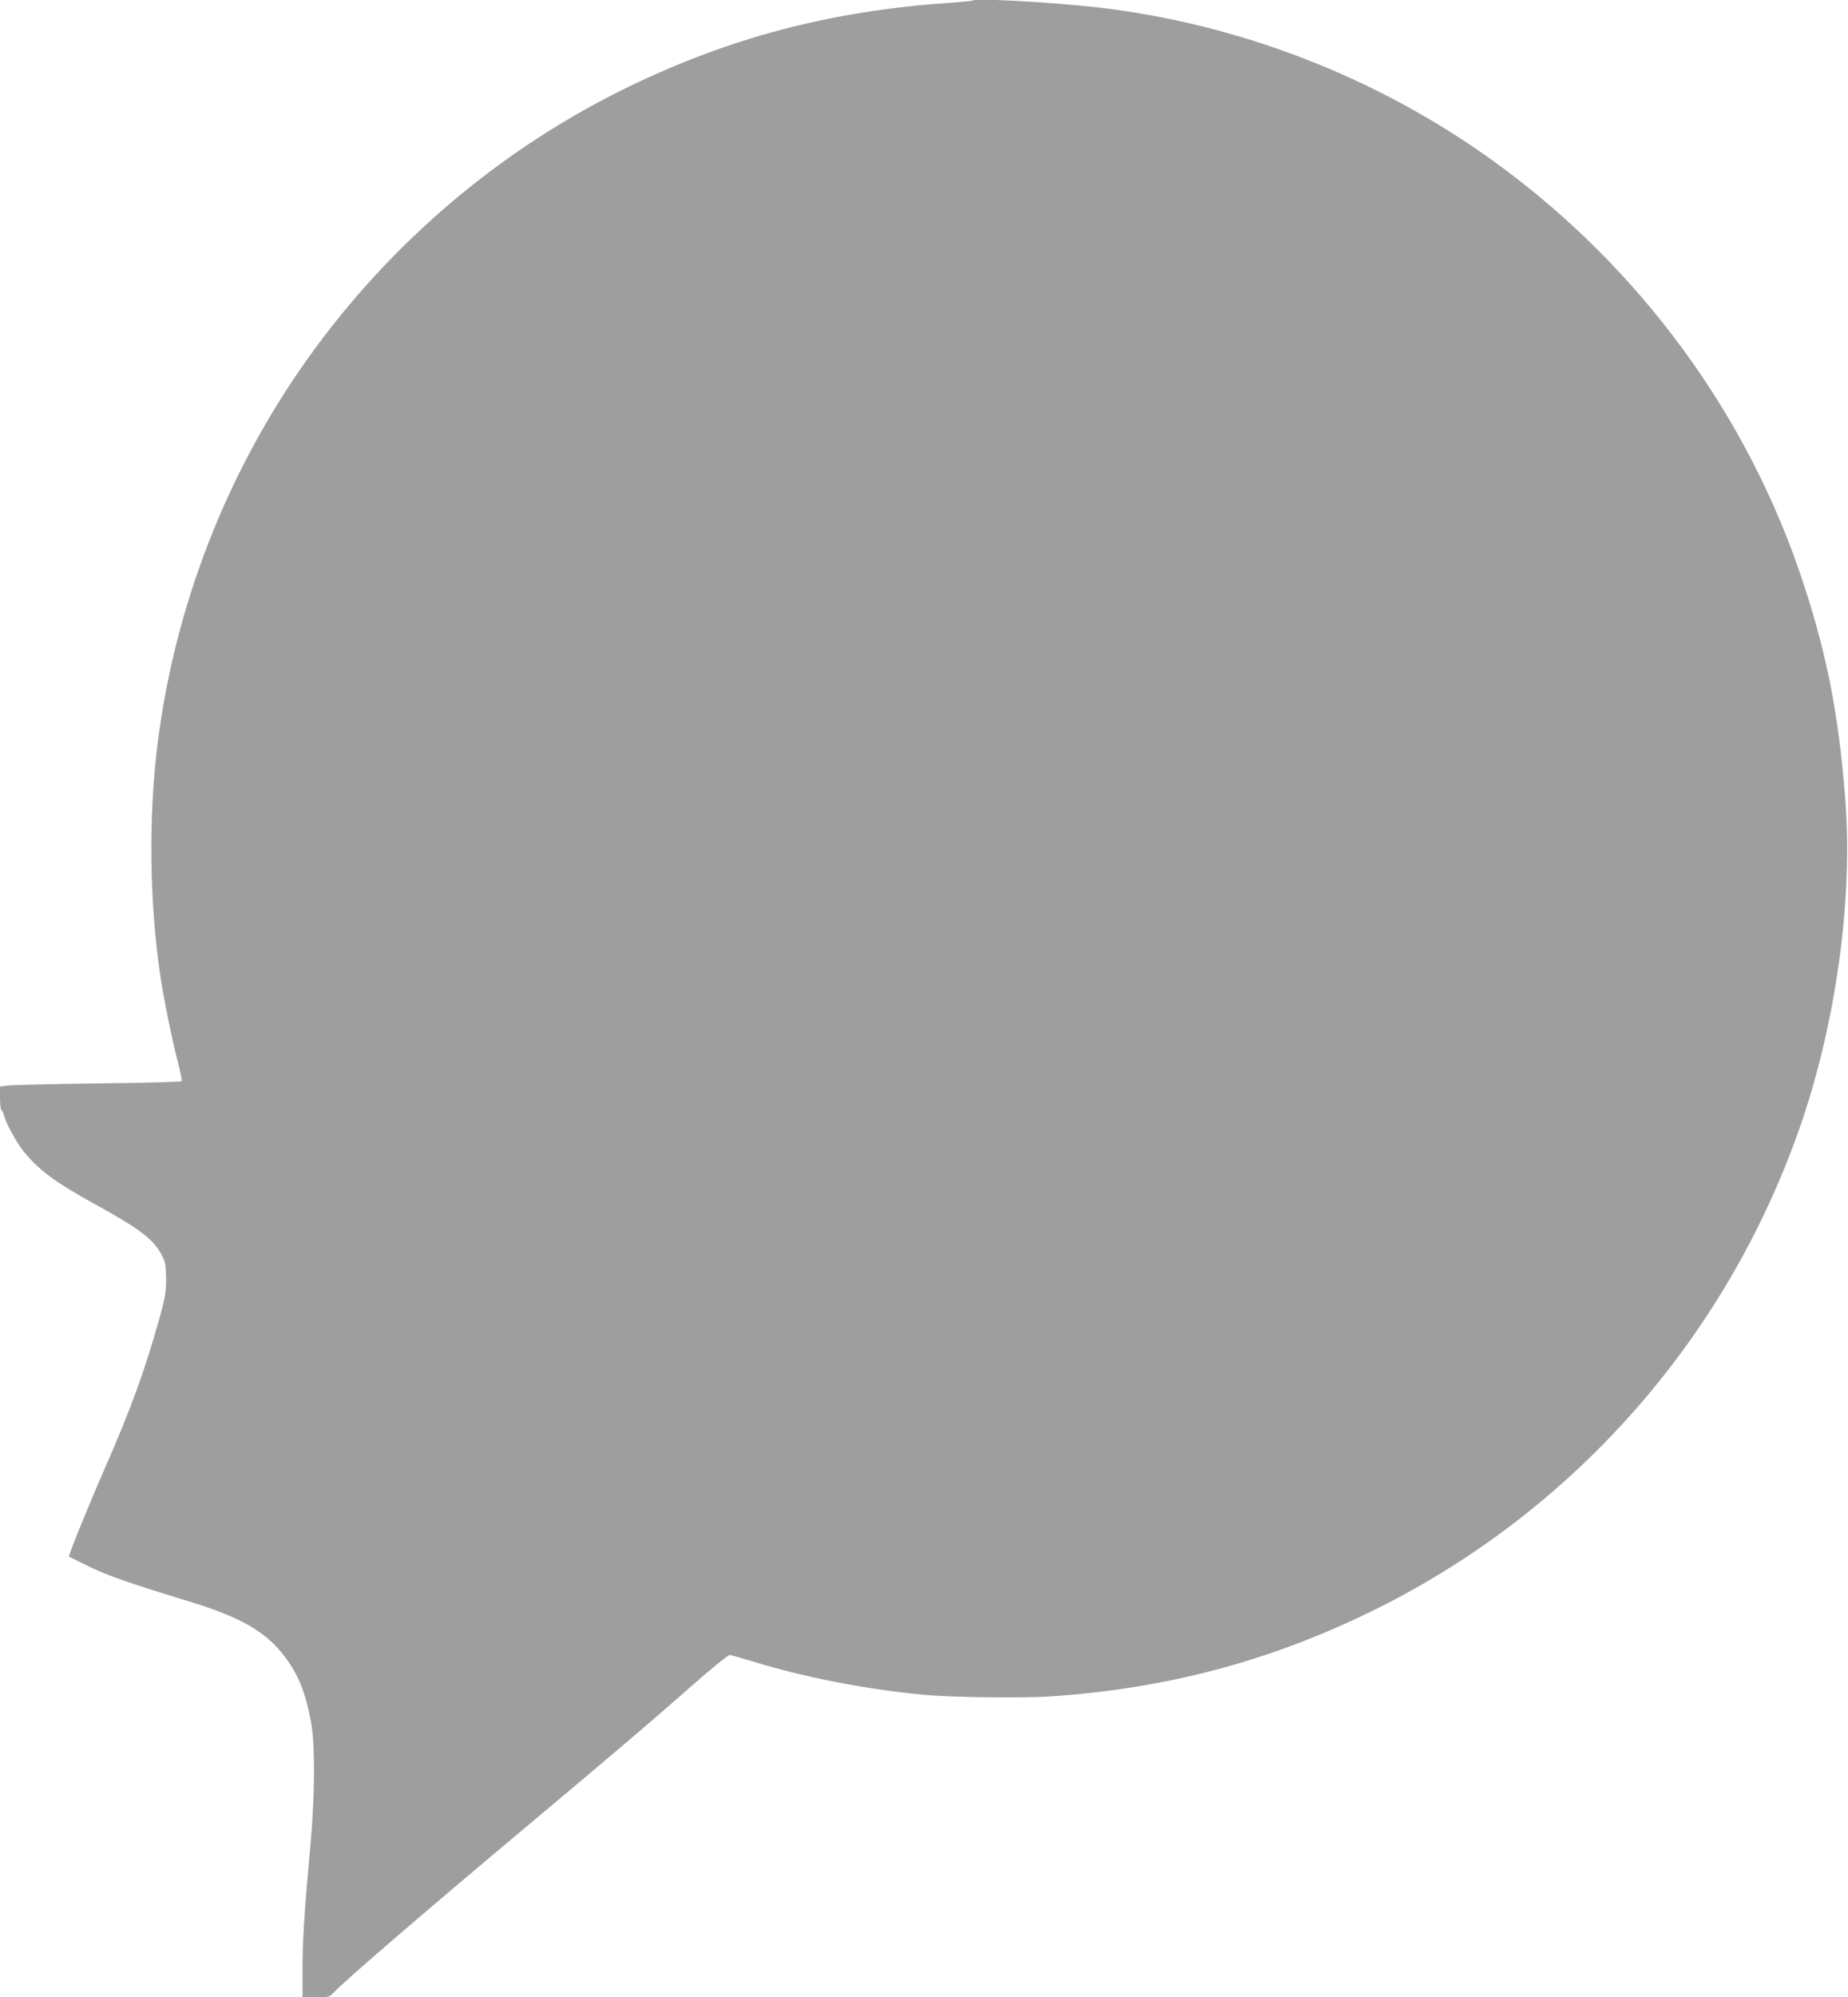 <?xml version="1.0" standalone="no"?>
<!DOCTYPE svg PUBLIC "-//W3C//DTD SVG 20010904//EN"
 "http://www.w3.org/TR/2001/REC-SVG-20010904/DTD/svg10.dtd">
<svg version="1.0" xmlns="http://www.w3.org/2000/svg"
 width="1185pt" height="1280pt" viewBox="0 0 1185 1280"
 preserveAspectRatio="xMidYMid meet">
<g transform="translate(0,1280) scale(0.1,-0.1)"
fill="#9e9e9e" stroke="none">
<path d="M6240 12797 c-3 -3 -77 -10 -165 -16 -751 -53 -1390 -221 -2040 -535
-816 -395 -1524 -993 -2056 -1736 -522 -729 -858 -1590 -969 -2480 -58 -467
-52 -999 16 -1470 19 -137 77 -423 115 -568 16 -62 27 -117 24 -121 -2 -4
-239 -11 -527 -14 -288 -4 -549 -10 -580 -13 l-58 -7 0 -73 c0 -40 4 -75 9
-78 5 -3 12 -18 16 -33 12 -48 74 -163 119 -222 96 -123 205 -205 454 -342
300 -165 386 -230 440 -334 23 -44 26 -62 27 -150 0 -88 -5 -119 -43 -255 -95
-339 -182 -577 -352 -965 -99 -226 -233 -555 -228 -561 2 -1 60 -30 128 -63
120 -58 270 -111 630 -220 340 -103 503 -196 624 -355 90 -119 137 -236 172
-431 25 -142 23 -467 -5 -775 -39 -423 -51 -612 -51 -797 l0 -183 85 0 c77 0
88 2 108 24 74 79 553 492 1232 1061 607 509 784 659 1074 914 123 108 231
196 240 195 9 -1 70 -18 136 -38 333 -103 713 -178 1095 -216 174 -18 647 -24
835 -11 729 50 1379 221 2023 532 1298 626 2293 1742 2772 3111 232 662 344
1470 292 2113 -42 532 -114 904 -264 1365 -353 1084 -1052 2039 -1988 2715
-748 541 -1644 887 -2555 989 -285 32 -769 59 -785 43z"/>
</g>
</svg>
